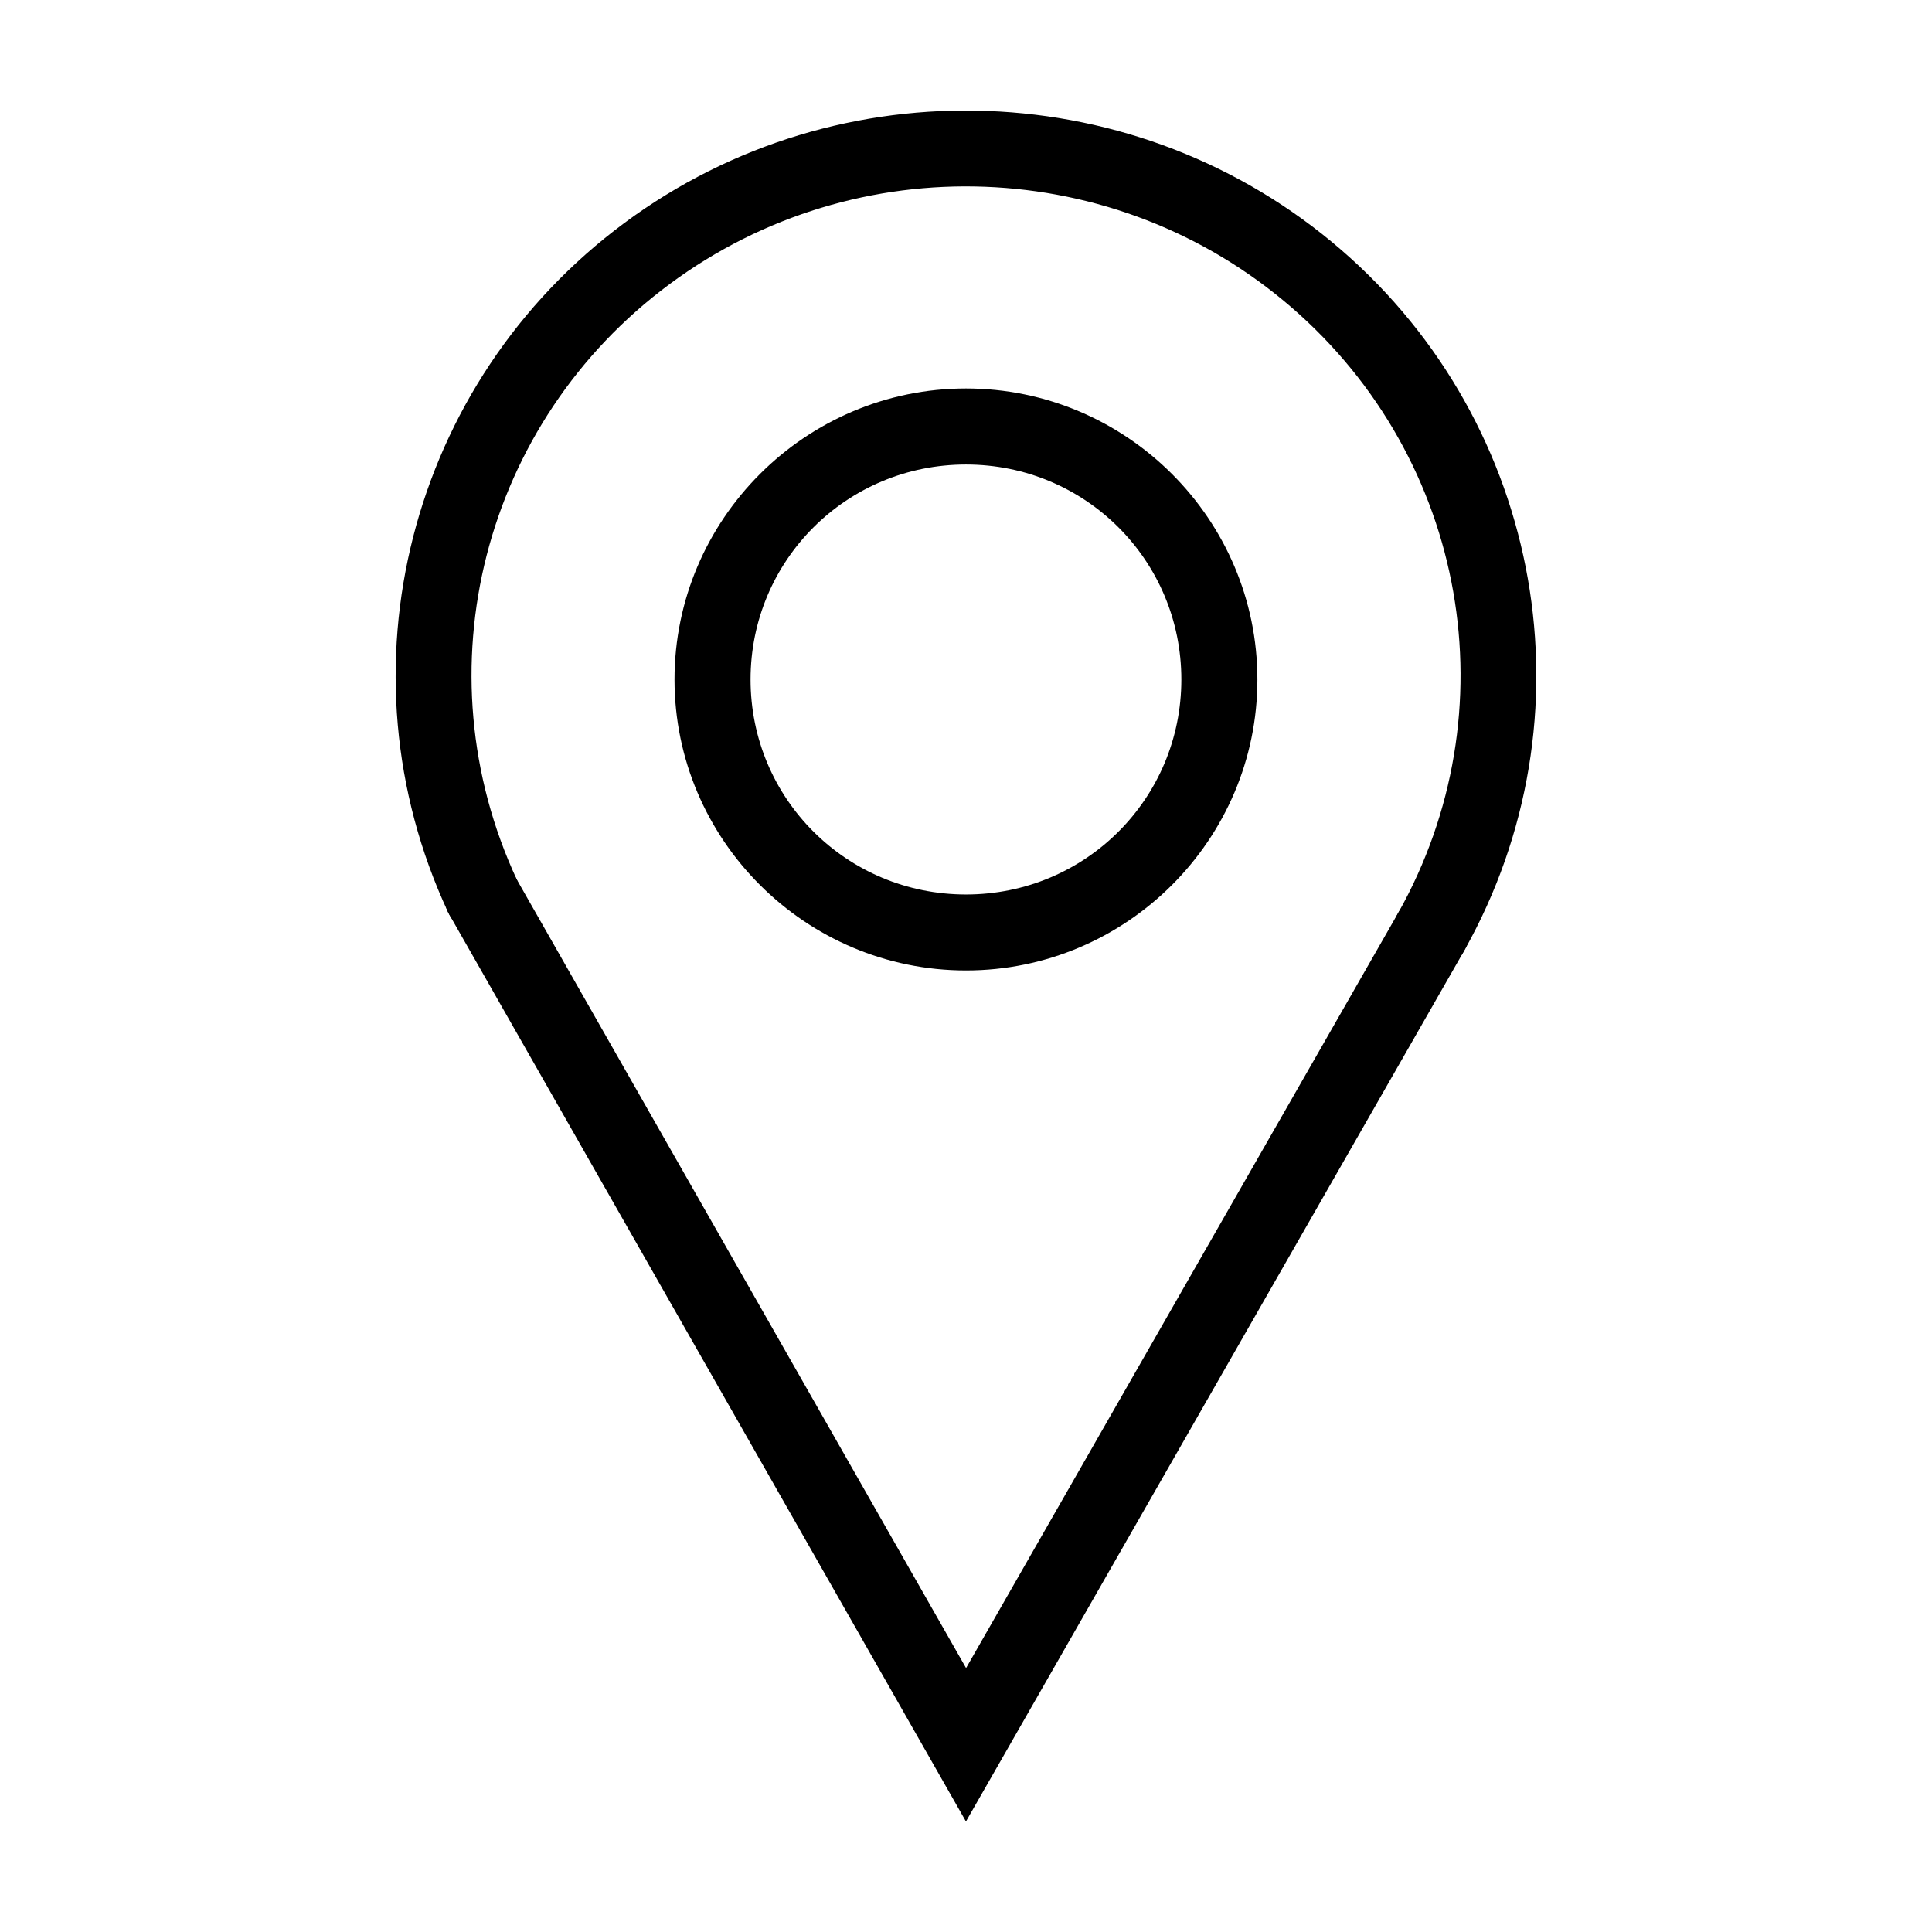 <?xml version="1.0" encoding="UTF-8"?>
<!-- Uploaded to: SVG Repo, www.svgrepo.com, Generator: SVG Repo Mixer Tools -->
<svg fill="#000000" width="800px" height="800px" version="1.1" viewBox="144 144 512 512" xmlns="http://www.w3.org/2000/svg">
 <g>
  <path d="m405.77 173.4c-33.648-1.27-67.719 8.527-96.258 29.656-57.078 42.262-76.648 118.54-46.777 182.67 1.125 2.426 3.172 4.301 5.684 5.219 2.512 0.918 5.285 0.801 7.711-0.328 2.422-1.125 4.301-3.172 5.219-5.684 0.914-2.512 0.797-5.285-0.332-7.707-25.879-55.566-9.07-121.29 40.484-157.97 49.551-36.688 118.2-34.094 164.78 6.219 46.574 40.309 58.285 107.11 28.199 160.57-1.41 2.332-1.816 5.137-1.121 7.777 0.691 2.637 2.426 4.879 4.801 6.219 2.379 1.336 5.195 1.652 7.809 0.879 2.617-0.777 4.805-2.578 6.066-4.996 34.719-61.688 21.098-139.23-32.57-185.68-26.832-23.223-60.051-35.57-93.695-36.84z"/>
  <path d="m271.47 371.29c-3.551 0.121-6.773 2.102-8.484 5.215s-1.66 6.894 0.141 9.957l136.86 240.25 132.01-230.73c1.434-2.324 1.863-5.129 1.191-7.773-0.676-2.644-2.391-4.902-4.758-6.258-2.367-1.359-5.184-1.695-7.805-0.941-2.621 0.758-4.824 2.547-6.106 4.953l-114.5 200.09-119.4-209.55c-1.828-3.32-5.363-5.336-9.152-5.215z"/>
  <path d="m400 246.95c-42.523 0-77.246 34.645-77.246 77.125 0 42.484 34.719 77.105 77.246 77.105 42.523 0 77.223-34.625 77.223-77.105 0-42.484-34.699-77.125-77.223-77.125zm0 20.152c31.652 0 57.07 25.398 57.07 56.973 0 31.574-25.418 56.973-57.07 56.973s-57.094-25.398-57.094-56.973c0-31.574 25.441-56.973 57.094-56.973z"/>
 </g>
</svg>